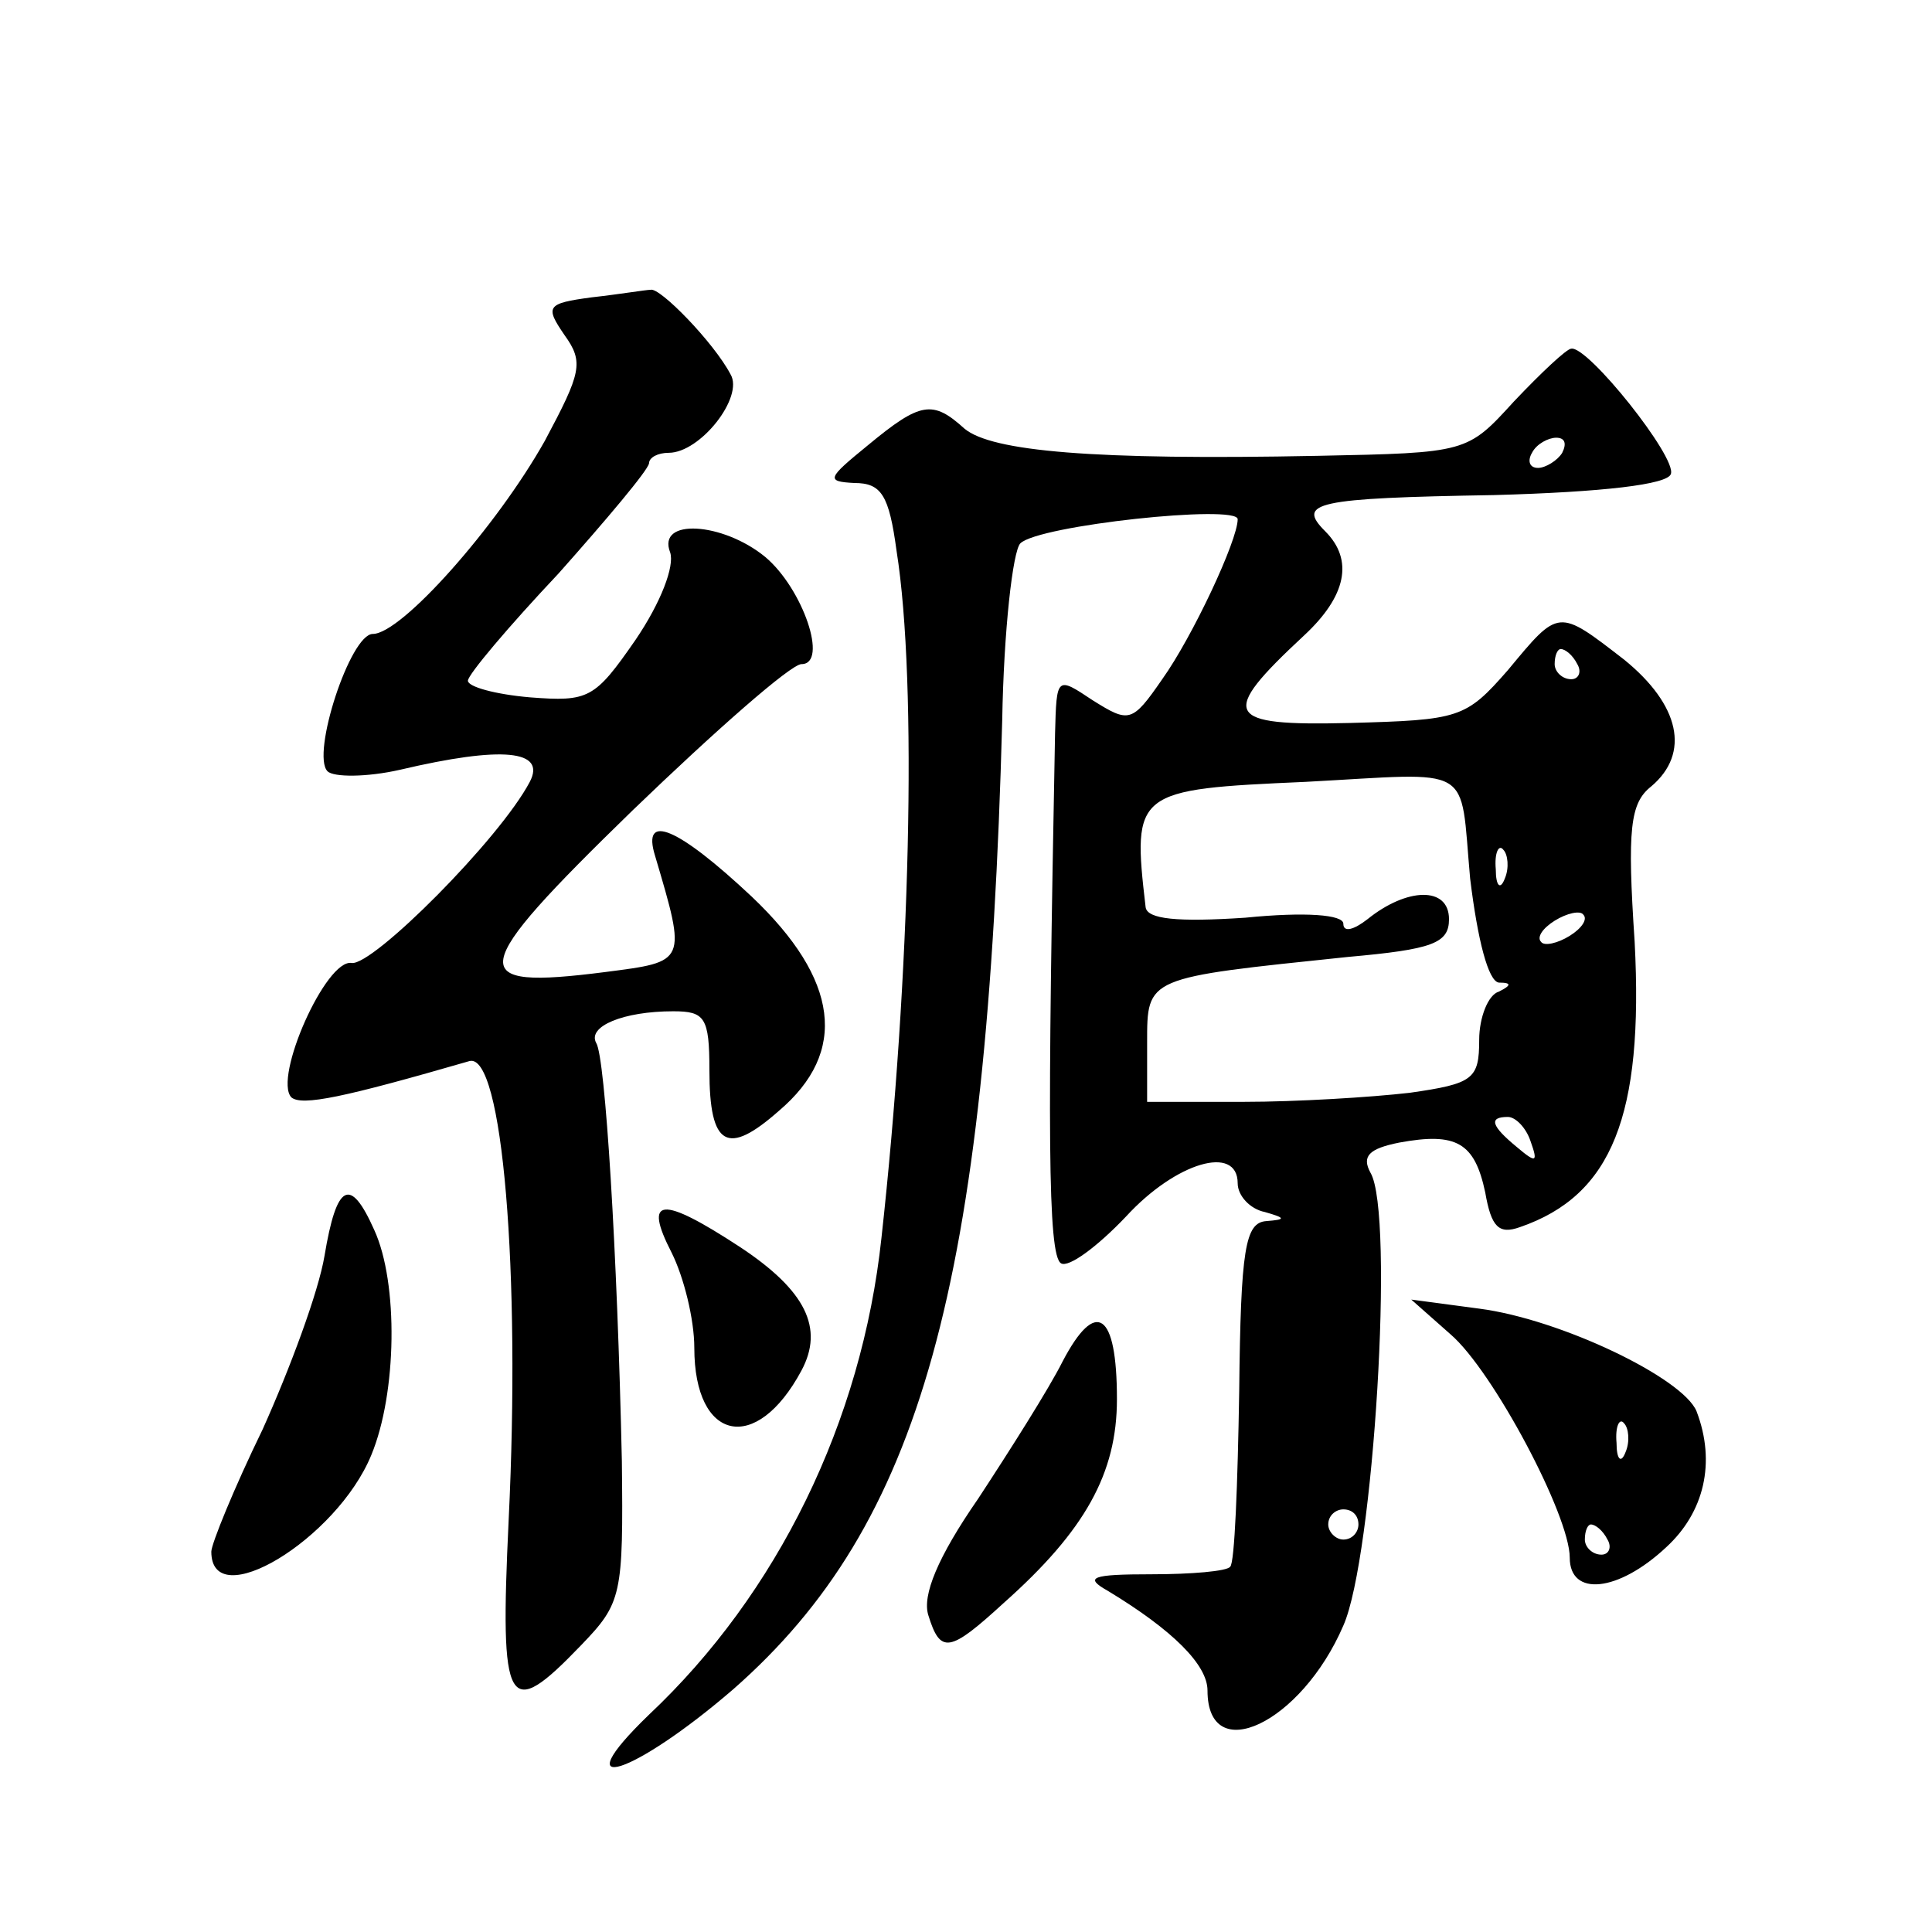 <?xml version="1.0" standalone="no"?>
<!DOCTYPE svg PUBLIC "-//W3C//DTD SVG 20010904//EN"
 "http://www.w3.org/TR/2001/REC-SVG-20010904/DTD/svg10.dtd">
<svg version="1.0" xmlns="http://www.w3.org/2000/svg"
 width="128pt" height="128pt" viewBox="0 0 128 128"
 preserveAspectRatio="xMidYMid meet">
<g transform="translate(0,128) scale(0.1,-0.1)"
fill="#0" stroke="none">
<path d="M392 1083 c-30 -4 -31 -6 -18 -25 13 -18 11 -25 -13 -70 -32 -57 -95 -128
-114 -128 -15 0 -41 -80 -30 -91 4 -4 26 -4 48 1 68 16 97 13 86 -8 -20 -38 -104
-122 -118 -120 -17 3 -52 -76 -40 -89 7 -6 35 0 118 24 22 6 34 -140 26 -304 -6
-126 -1 -134 48 -83 27 28 28 33 27 122 -3 138 -11 268 -17 277 -6 11 18 21 51
21 21 0 24 -4 24 -39 0 -51 12 -57 46 -27 46 39 40 87 -18 142 -49 46 -73 56 -64
27 21 -71 21 -70 -33 -77 -94 -12 -92 0 18 107 55 53 105 97 112 97 18 0 1 50 -24
71 -28 23 -72 26 -63 3 3 -9 -6 -33 -23 -58 -27 -39 -31 -41 -70 -38 -23 2 -41
7 -41 11 0 4 27 36 60 71 32 36 59 68 60 73 0 4 6 7 13 7 21 0 50 37 41 52 -11
21 -47 58 -53 56 -3 0 -21 -3 -39 -5z M1003 1014 c-31 -34 -31 -34 -130 -36 -149
-3 -216 3 -234 18 -21 19 -29 18 -64 -11 -27 -22 -28 -24 -9 -25 18 0 23 -8 28
-45 14 -88 9 -283 -10 -455 -13 -122 -69 -236 -154 -316 -58 -56 -10 -40 56 17
124 109 168 266 178 642 1 59 7 112 12 117 12 12 144 26 144 16 0 -14 -30 -78 -50
-106 -20 -29 -22 -29 -46 -14 -24 16 -24 16 -25 -22 -5 -261 -5 -346 4 -351 5 -3
24 11 43 31 33 36 74 48 74 22 0 -8 8 -17 18 -19 14 -4 14 -5 1 -6 -14 -1 -17 -18
-18 -113 -1 -61 -3 -114 -6 -116 -2 -3 -26 -5 -52 -5 -40 0 -45 -2 -29 -11 43 -26
66 -49 66 -66 0 -51 62 -22 90 43 20 45 34 273 18 300 -6 11 -1 16 19 20 38 7 50
0 57 -33 4 -23 9 -28 23 -23 61 21 82 74 76 189 -5 75 -3 92 11 103 26 22 19 54
-18 84 -44 34 -43 34 -77 -7 -28 -32 -32 -33 -105 -35 -83 -2 -87 5 -30 58 28 26
33 50 14 69 -19 19 -7 22 112 24 72 2 115 7 117 14 4 11 -55 85 -66 83 -3 0 -20
-16 -38 -35z m32 -34 c-3 -5 -11 -10 -16 -10 -6 0 -7 5 -4 10 3 6 11 10 16 10 6
0 7 -4 4 -10z m10 -140 c3 -5 1 -10 -4 -10 -6 0 -11 5 -11 10 0 6 2 10 4 10 3 0
8 -4 11 -10z m-71 -142 c5 -41 12 -68 19 -69 9 0 8 -2 0 -6 -7 -2 -13 -17 -13 -32
0 -26 -4 -29 -46 -35 -26 -3 -75 -6 -110 -6 l-64 0 0 39 c0 44 -1 43 133 57 56
5 67 9 67 25 0 22 -28 21 -54 0 -9 -7 -16 -9 -16 -3 0 6 -25 8 -65 4 -45 -3 -65
-1 -66 7 -9 77 -7 78 106 83 113 6 102 13 109 -64z m23 0 c-3 -8 -6 -5 -6 6 -1
11 2 17 5 13 3 -3 4 -12 1 -19z m43 -38 c-8 -5 -17 -7 -19 -4 -3 3 1 9 9 14 8 5
17 7 19 4 3 -3 -1 -9 -9 -14z m-26 -136 c5 -14 4 -15 -9 -4 -17 14 -19 20 -6 20
5 0 12 -7 15 -16z m-114 -254 c0 -5 -4 -10 -10 -10 -5 0 -10 5 -10 10 0 6 5 10
10 10 6 0 10 -4 10 -10z M215 448 c-4 -24 -23 -75 -41 -115 -19 -39 -34 -76 -34
-81 0 -42 83 8 106 64 17 41 18 114 2 149 -16 36 -25 31 -33 -17z M445 450 c8 -16
15 -44 15 -63 0 -62 41 -71 71 -15 15 28 3 53 -41 82 -52 34 -64 33 -45 -4z M961
396 c28 -24 79 -120 79 -148 0 -26 32 -23 64 7 25 23 33 56 20 90 -9 22 -90 61
-144 68 l-45 6 26 -23z m116 -78 c-3 -8 -6 -5 -6 6 -1 11 2 17 5 13 3 -3 4 -12
1 -19z m-12 -58 c3 -5 1 -10 -4 -10 -6 0 -11 5 -11 10 0 6 2 10 4 10 3 0 8 -4 11
-10z M704 378 c-9 -18 -35 -59 -56 -91 -27 -39 -37 -64 -33 -77 8 -26 14 -25 50
8 54 48 75 86 75 135 0 58 -14 67 -36 25z"/>
</g>
</svg>

